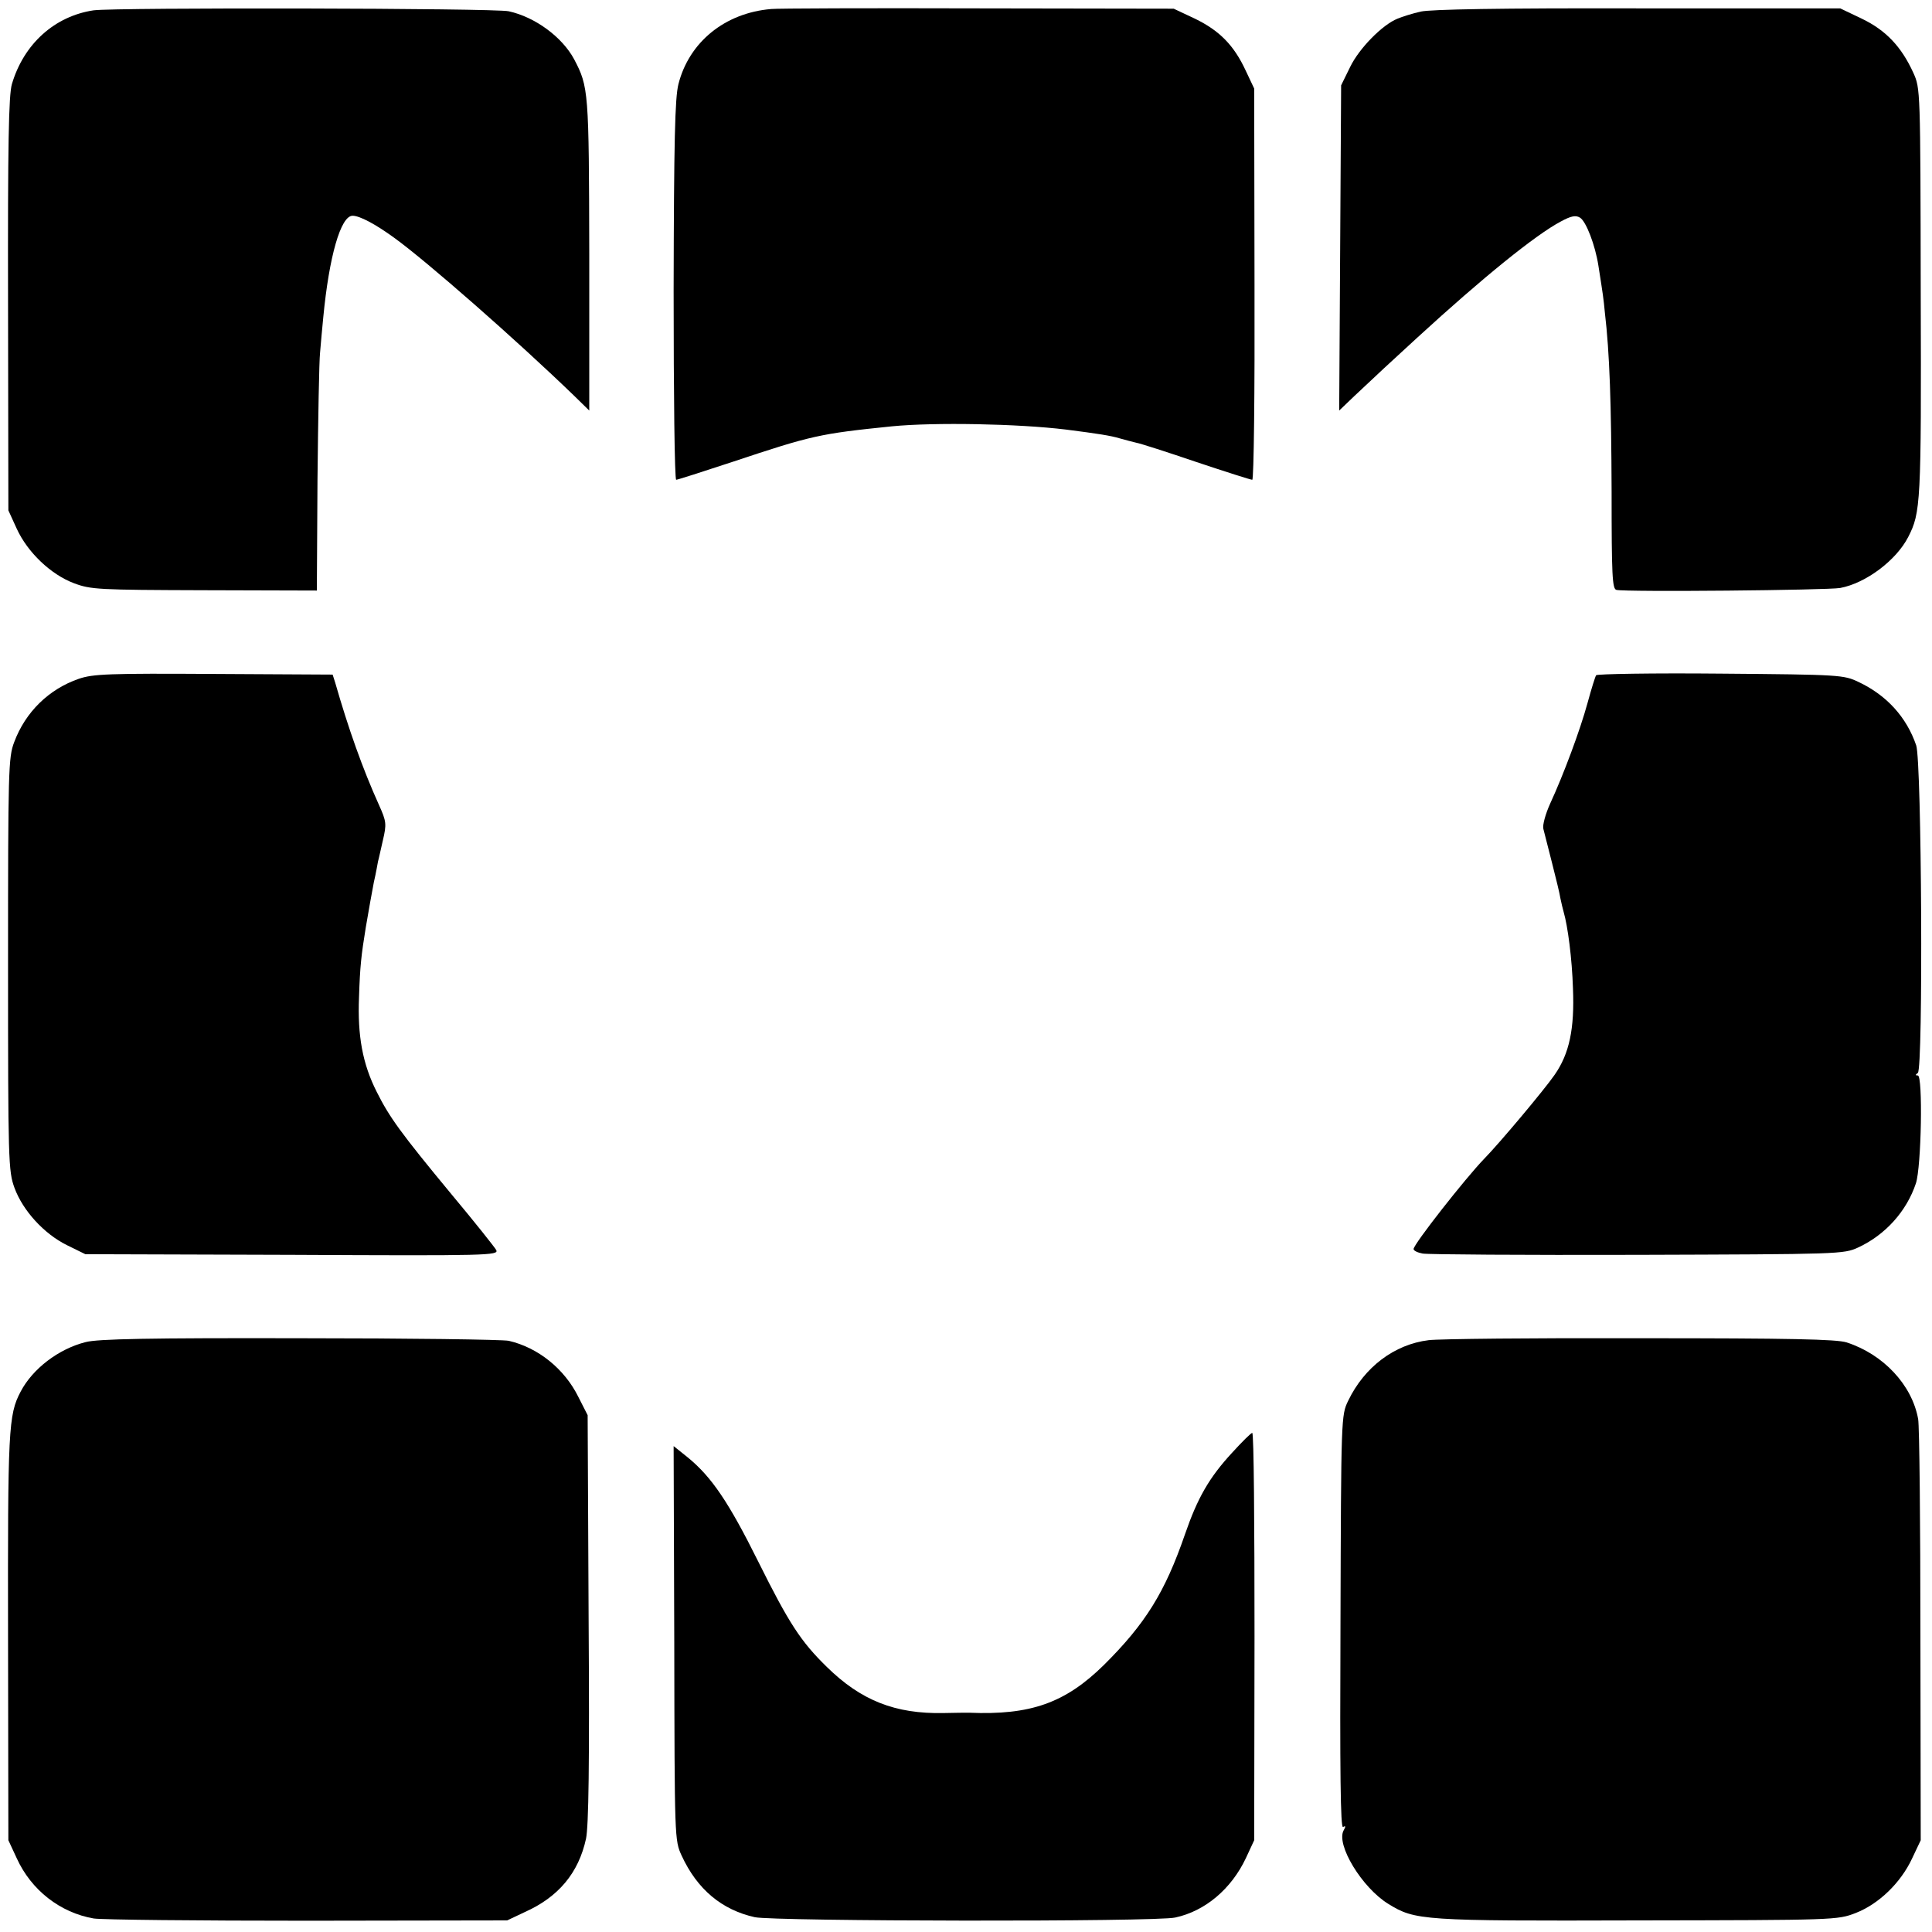 <?xml version="1.0" standalone="no"?>
<!DOCTYPE svg PUBLIC "-//W3C//DTD SVG 20010904//EN"
 "http://www.w3.org/TR/2001/REC-SVG-20010904/DTD/svg10.dtd">
<svg version="1.0" xmlns="http://www.w3.org/2000/svg"
 width="600pt" height="600pt" viewBox="0 0 600 600"
 preserveAspectRatio="xMidYMid meet">
<g transform="translate(0,600) scale(0.1,-0.1)"
fill="#000000" stroke="none">
<path d="M291 5968 c-121 -18 -217 -104 -254 -229 -10 -34 -13 -184 -12 -684
l1 -640 26 -57 c34 -74 106 -142 177 -169 53 -20 75 -21 405 -22 l350 -1 2
344 c2 190 5 368 8 395 2 28 7 77 10 110 18 188 54 315 91 315 22 0 71 -26
130 -69 102 -74 378 -316 559 -491 l46 -45 0 485 c-1 509 -2 520 -47 606 -37
69 -121 131 -203 149 -45 10 -1220 12 -1289 3z"/>
<path d="M2395 5972 c-144 -12 -255 -103 -288 -233 -11 -43 -14 -176 -15 -641
0 -324 3 -588 8 -588 4 0 82 25 173 55 249 83 272 88 497 111 133 13 392 8
540 -10 102 -13 139 -19 166 -27 17 -5 41 -11 53 -14 12 -2 96 -29 187 -60 90
-30 168 -55 173 -55 5 0 8 273 7 608 l-1 607 -26 55 c-37 80 -82 125 -158 162
l-66 31 -610 1 c-335 1 -623 0 -640 -2z"/>
<path d="M4412 5964 c-26 -6 -58 -16 -72 -22 -47 -19 -119 -92 -147 -150 l-28
-57 -3 -505 -3 -505 47 45 c83 78 99 93 195 181 204 187 367 319 446 361 33
18 47 20 60 12 19 -12 47 -85 57 -149 14 -89 16 -102 20 -145 15 -127 20 -283
21 -557 0 -260 2 -302 15 -305 30 -7 656 -1 695 6 80 15 174 86 211 158 39 76
41 104 39 758 -1 635 -1 635 -23 684 -37 81 -85 132 -160 168 l-67 32 -628 0
c-429 1 -644 -3 -675 -10z"/>
<path d="M245 3892 c-93 -32 -166 -103 -201 -197 -18 -47 -19 -87 -19 -690 0
-612 1 -642 20 -694 26 -71 92 -143 163 -178 l57 -28 643 -2 c608 -3 642 -2
633 15 -5 9 -67 87 -138 172 -159 192 -194 241 -233 319 -44 87 -60 174 -55
295 3 95 7 130 21 216 13 75 15 87 25 140 7 30 12 60 13 65 2 6 8 35 15 65 12
51 11 59 -12 110 -51 113 -95 237 -136 380 l-8 25 -369 2 c-326 2 -375 0 -419
-15z"/>
<path d="M4957 3903 c-3 -4 -15 -43 -27 -87 -23 -84 -74 -221 -116 -312 -14
-31 -24 -66 -21 -78 3 -11 15 -59 27 -106 12 -47 24 -96 26 -110 3 -14 7 -32
10 -42 13 -45 26 -144 29 -238 5 -125 -11 -202 -57 -268 -31 -45 -170 -211
-219 -261 -58 -60 -219 -265 -219 -280 0 -5 12 -11 28 -14 15 -3 315 -5 667
-4 628 2 641 2 686 23 84 39 150 112 179 199 17 51 22 335 6 335 -8 0 -8 2 0
8 17 12 12 966 -5 1017 -30 88 -92 156 -179 197 -46 22 -56 23 -429 26 -209 2
-383 -1 -386 -5z"/>
<path d="M266 1832 c-84 -21 -165 -83 -202 -154 -38 -72 -40 -117 -39 -763 l1
-630 26 -56 c45 -99 135 -169 239 -187 24 -4 323 -7 664 -7 l620 1 55 26 c105
47 167 122 190 228 8 40 11 226 8 685 l-3 630 -29 57 c-43 87 -125 153 -216
174 -19 4 -312 8 -649 8 -467 1 -627 -2 -665 -12z"/>
<path d="M4437 1838 c-107 -13 -200 -84 -250 -188 -22 -45 -22 -51 -24 -688
-2 -468 0 -641 8 -636 8 5 9 2 2 -10 -25 -44 57 -179 139 -229 83 -51 104 -53
773 -51 615 1 621 1 678 23 72 28 140 94 175 169 l27 57 -1 635 c0 349 -3 652
-7 673 -19 106 -108 201 -222 238 -31 10 -177 13 -640 13 -331 1 -627 -2 -658
-6z"/>
<path d="M3826 1488 c-71 -77 -107 -140 -146 -253 -62 -180 -123 -278 -252
-406 -120 -118 -228 -156 -418 -148 -8 0 -44 0 -80 -1 -150 -3 -256 39 -362
143 -81 79 -118 136 -213 327 -92 185 -145 263 -218 323 l-45 36 2 -612 c1
-611 1 -612 23 -660 48 -104 124 -168 227 -191 59 -13 1248 -15 1306 -1 93 20
174 89 219 184 l26 56 1 633 c0 347 -2 632 -7 632 -4 0 -32 -28 -63 -62z"/>
</g>
</svg>
